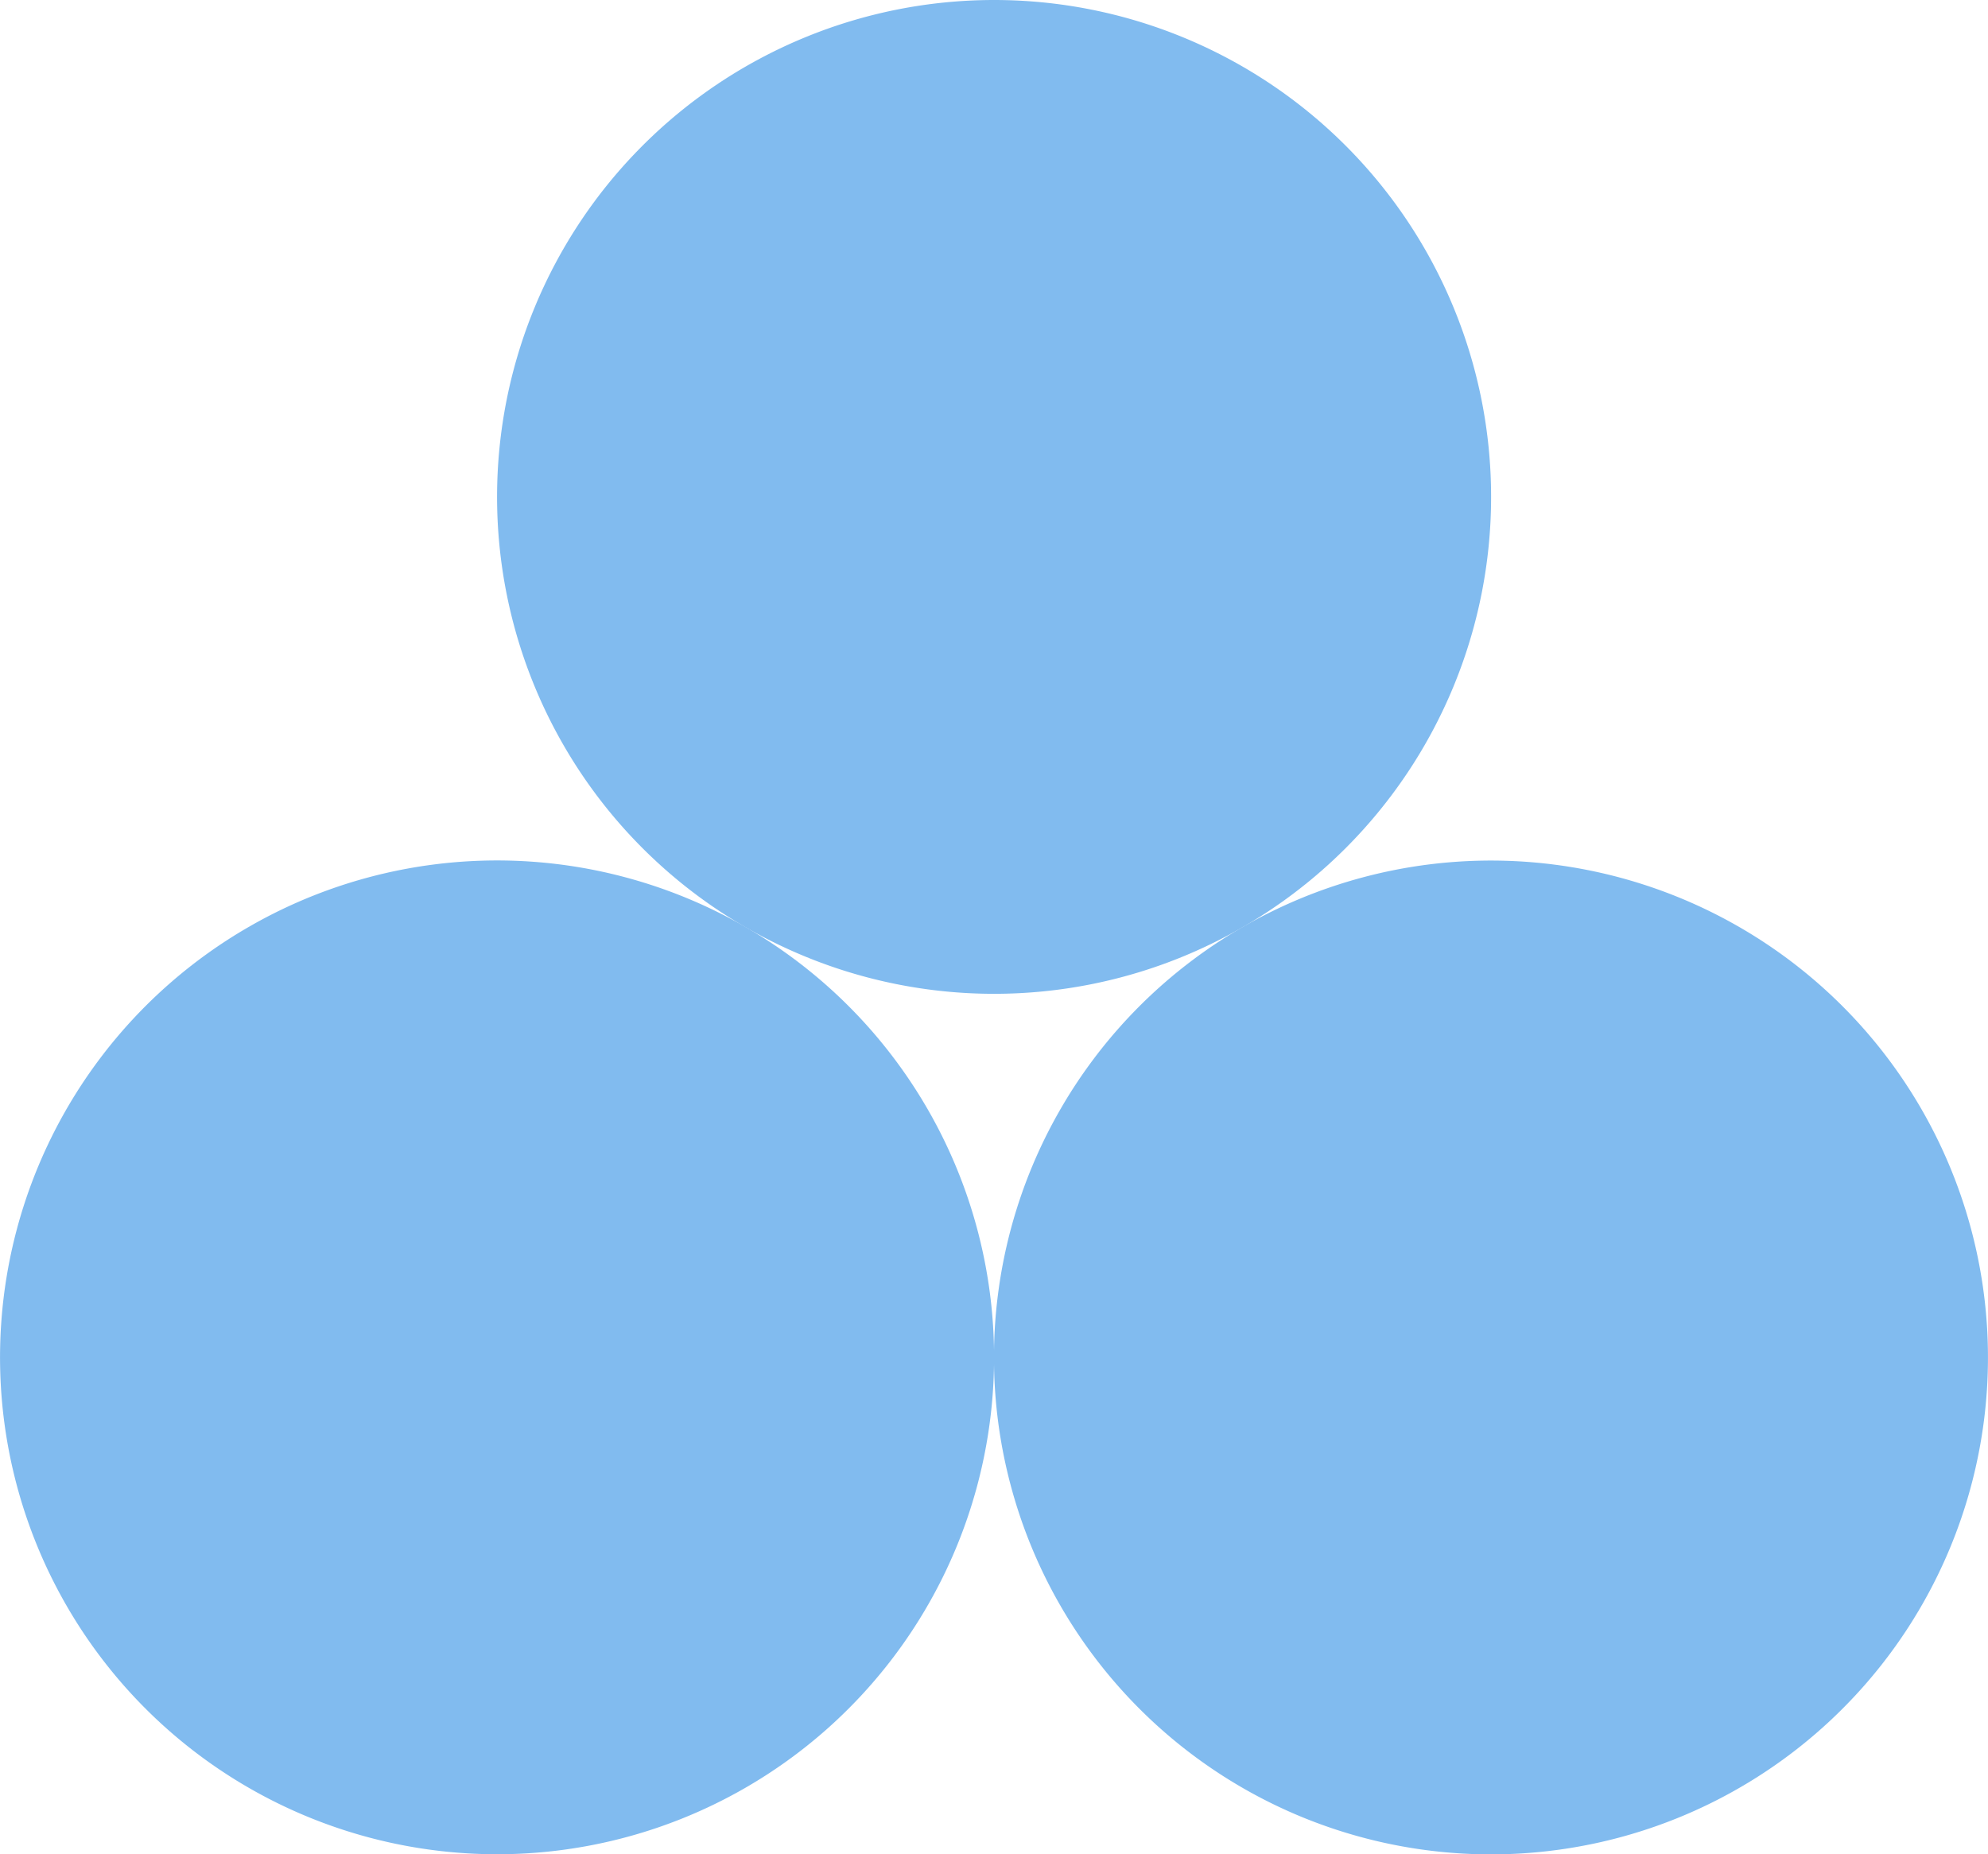<svg xmlns="http://www.w3.org/2000/svg" width="35.311" height="32.945" viewBox="0 0 35.311 32.945">
  <g id="kleur" transform="translate(-1261.291 -1494.494)">
    <path id="Path_20" data-name="Path 20" d="M234.814,19.349a8.828,8.828,0,1,0,3.232,12.06,8.829,8.829,0,0,0-3.232-12.06" transform="translate(1057.373 1491.616)" fill="#81bbef"/>
    <path id="Path_21" data-name="Path 21" d="M226.1,34.638a8.828,8.828,0,1,0-12.06-3.232,8.829,8.829,0,0,0,12.06,3.232" transform="translate(1048.434 1491.616)" fill="#81bbef"/>
    <path id="Path_22" data-name="Path 22" d="M217.215,19.448a8.828,8.828,0,1,0,8.828-8.828,8.829,8.829,0,0,0-8.828,8.828" transform="translate(1052.905 1483.874)" fill="#81bbef"/>
  </g>
</svg>
